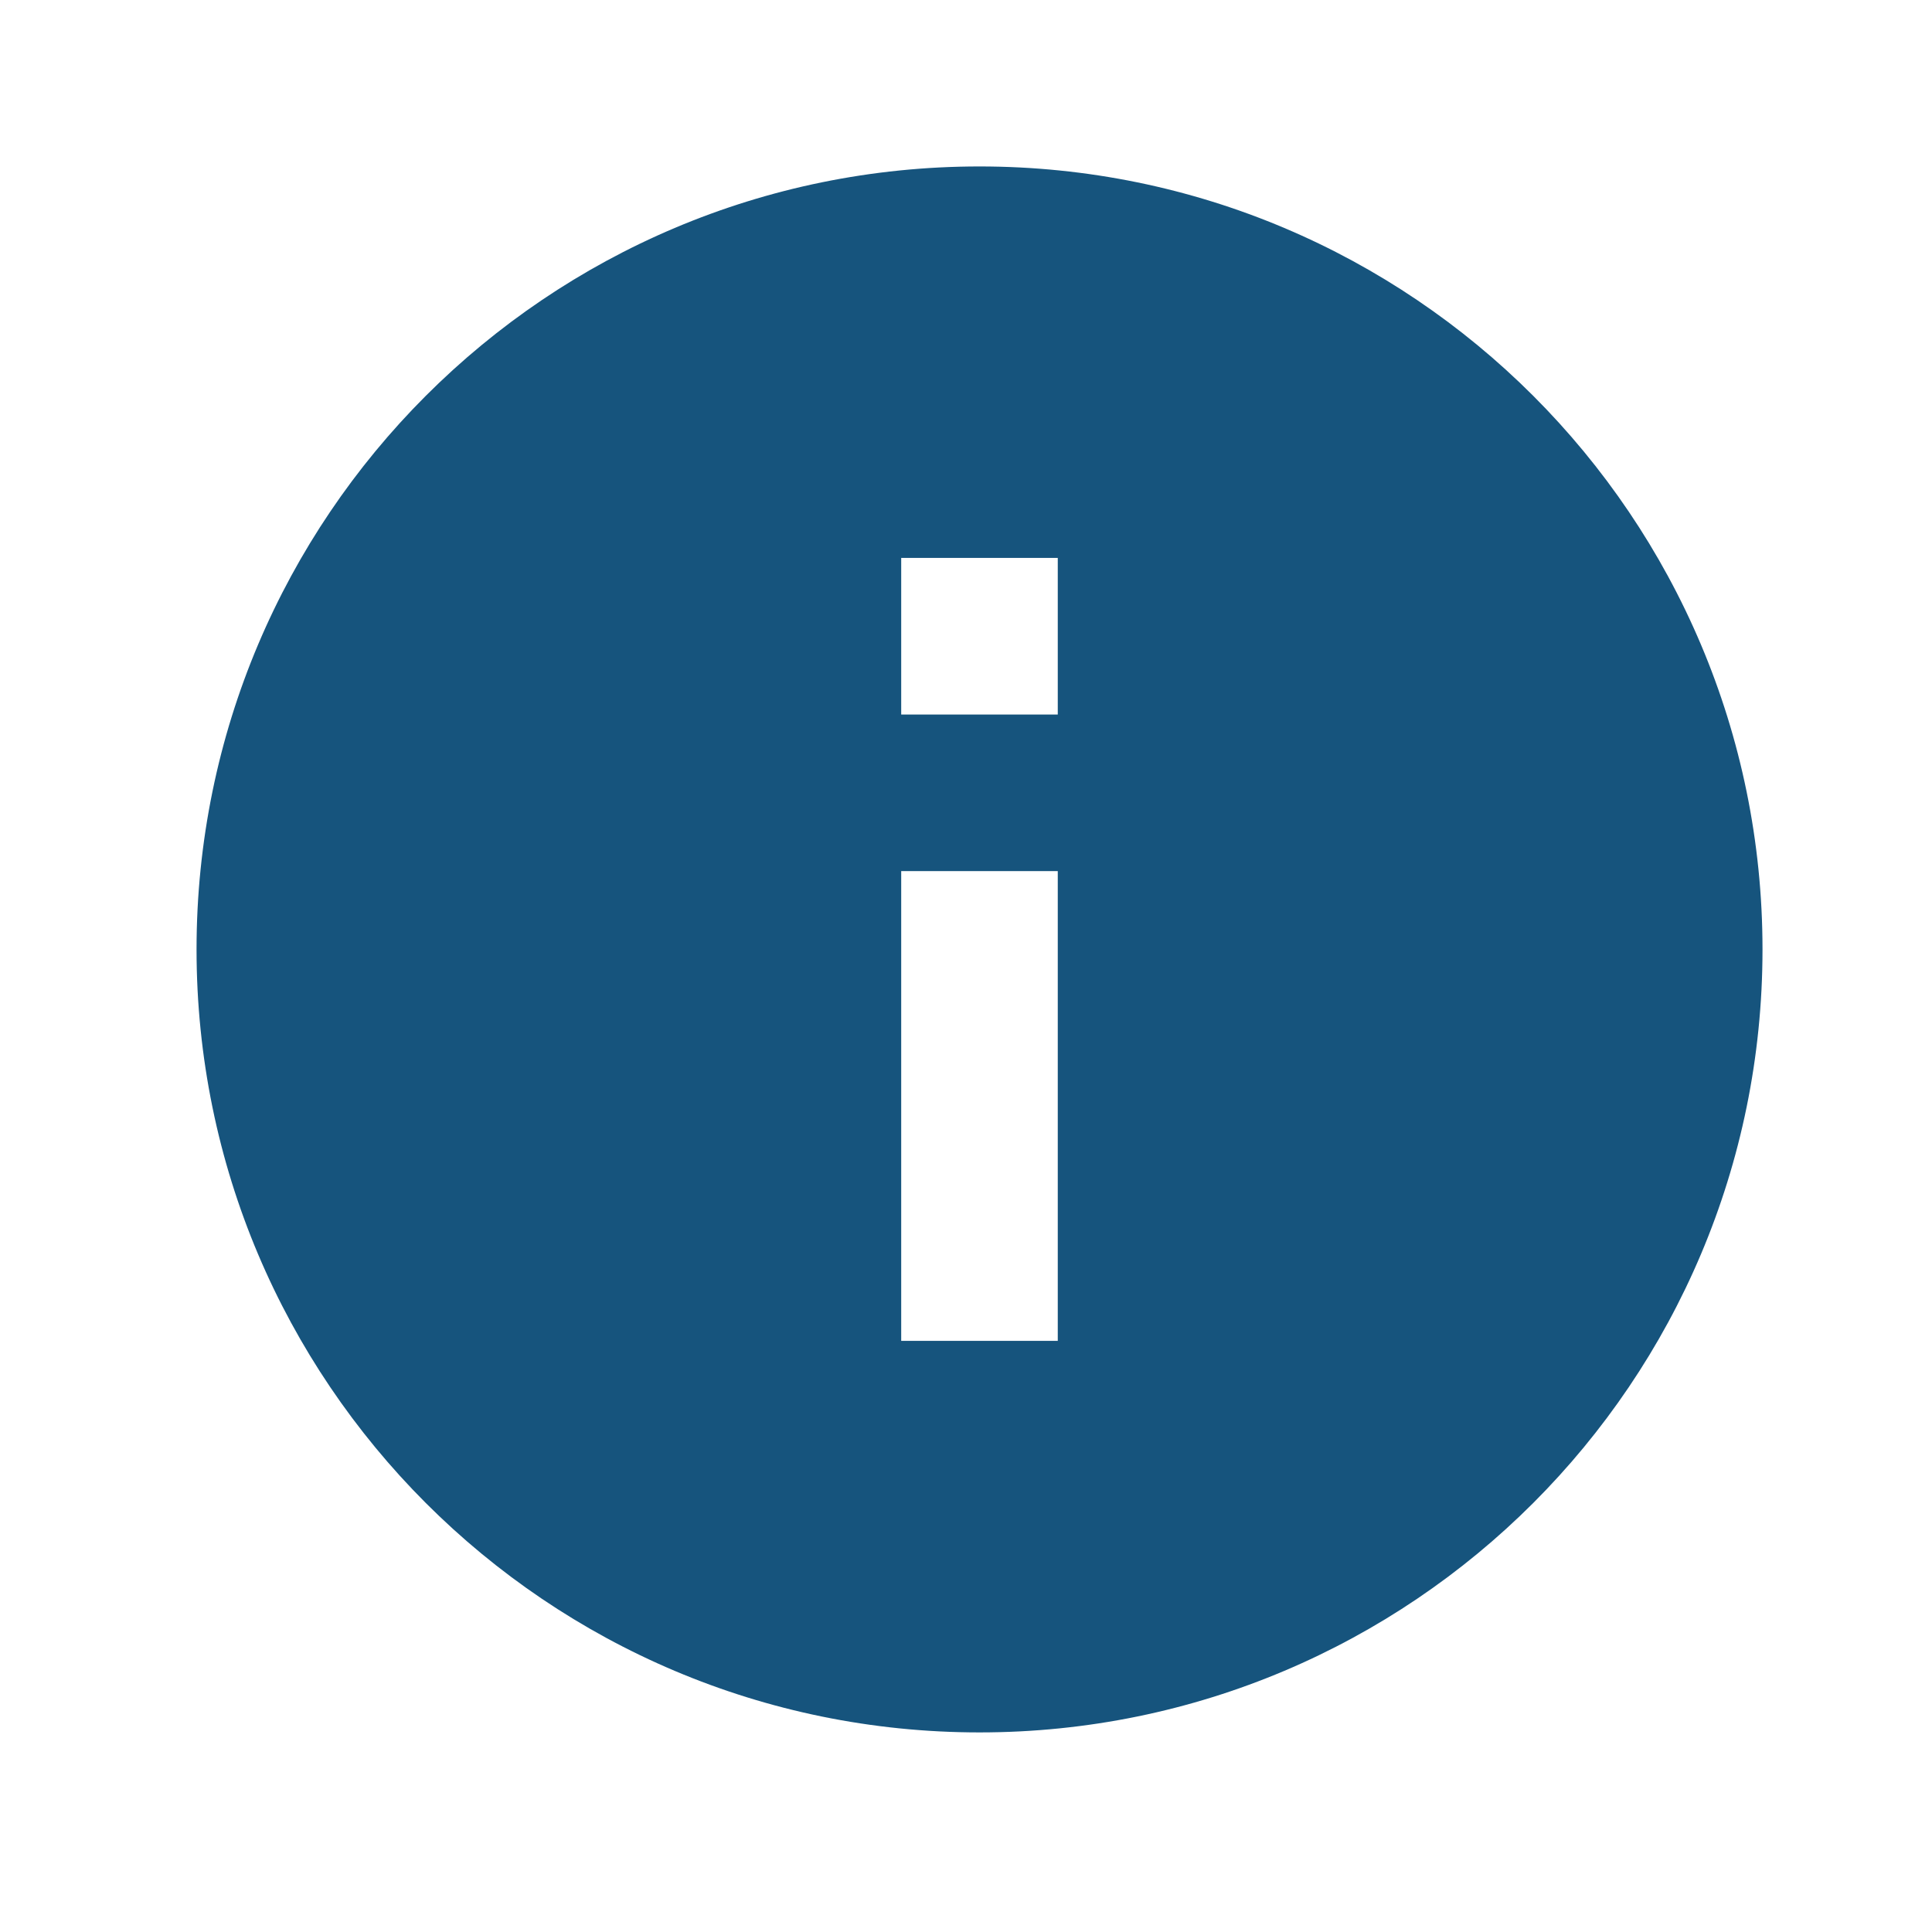 <svg width="26" height="26" viewBox="0 0 26 26" fill="none" xmlns="http://www.w3.org/2000/svg">
<g id="icon" clip-path="url(#clip0_44_40)">
<g id="Group">
<path id="Vector" d="M13.182 23.314C7.362 23.314 2.645 18.596 2.645 12.777C2.645 6.957 7.362 2.24 13.182 2.24C19.001 2.24 23.719 6.957 23.719 12.777C23.719 18.596 19.001 23.314 13.182 23.314ZM12.128 11.723V18.045H14.235V11.723H12.128ZM12.128 7.508V9.616H14.235V7.508H12.128Z" fill="#16547D"/>
</g>
</g>
<defs>
<clipPath id="clip0_44_40">
<rect width="25.289" height="25.289" fill="white" transform="translate(0.537 0.132)"/>
</clipPath>
</defs>
</svg>

